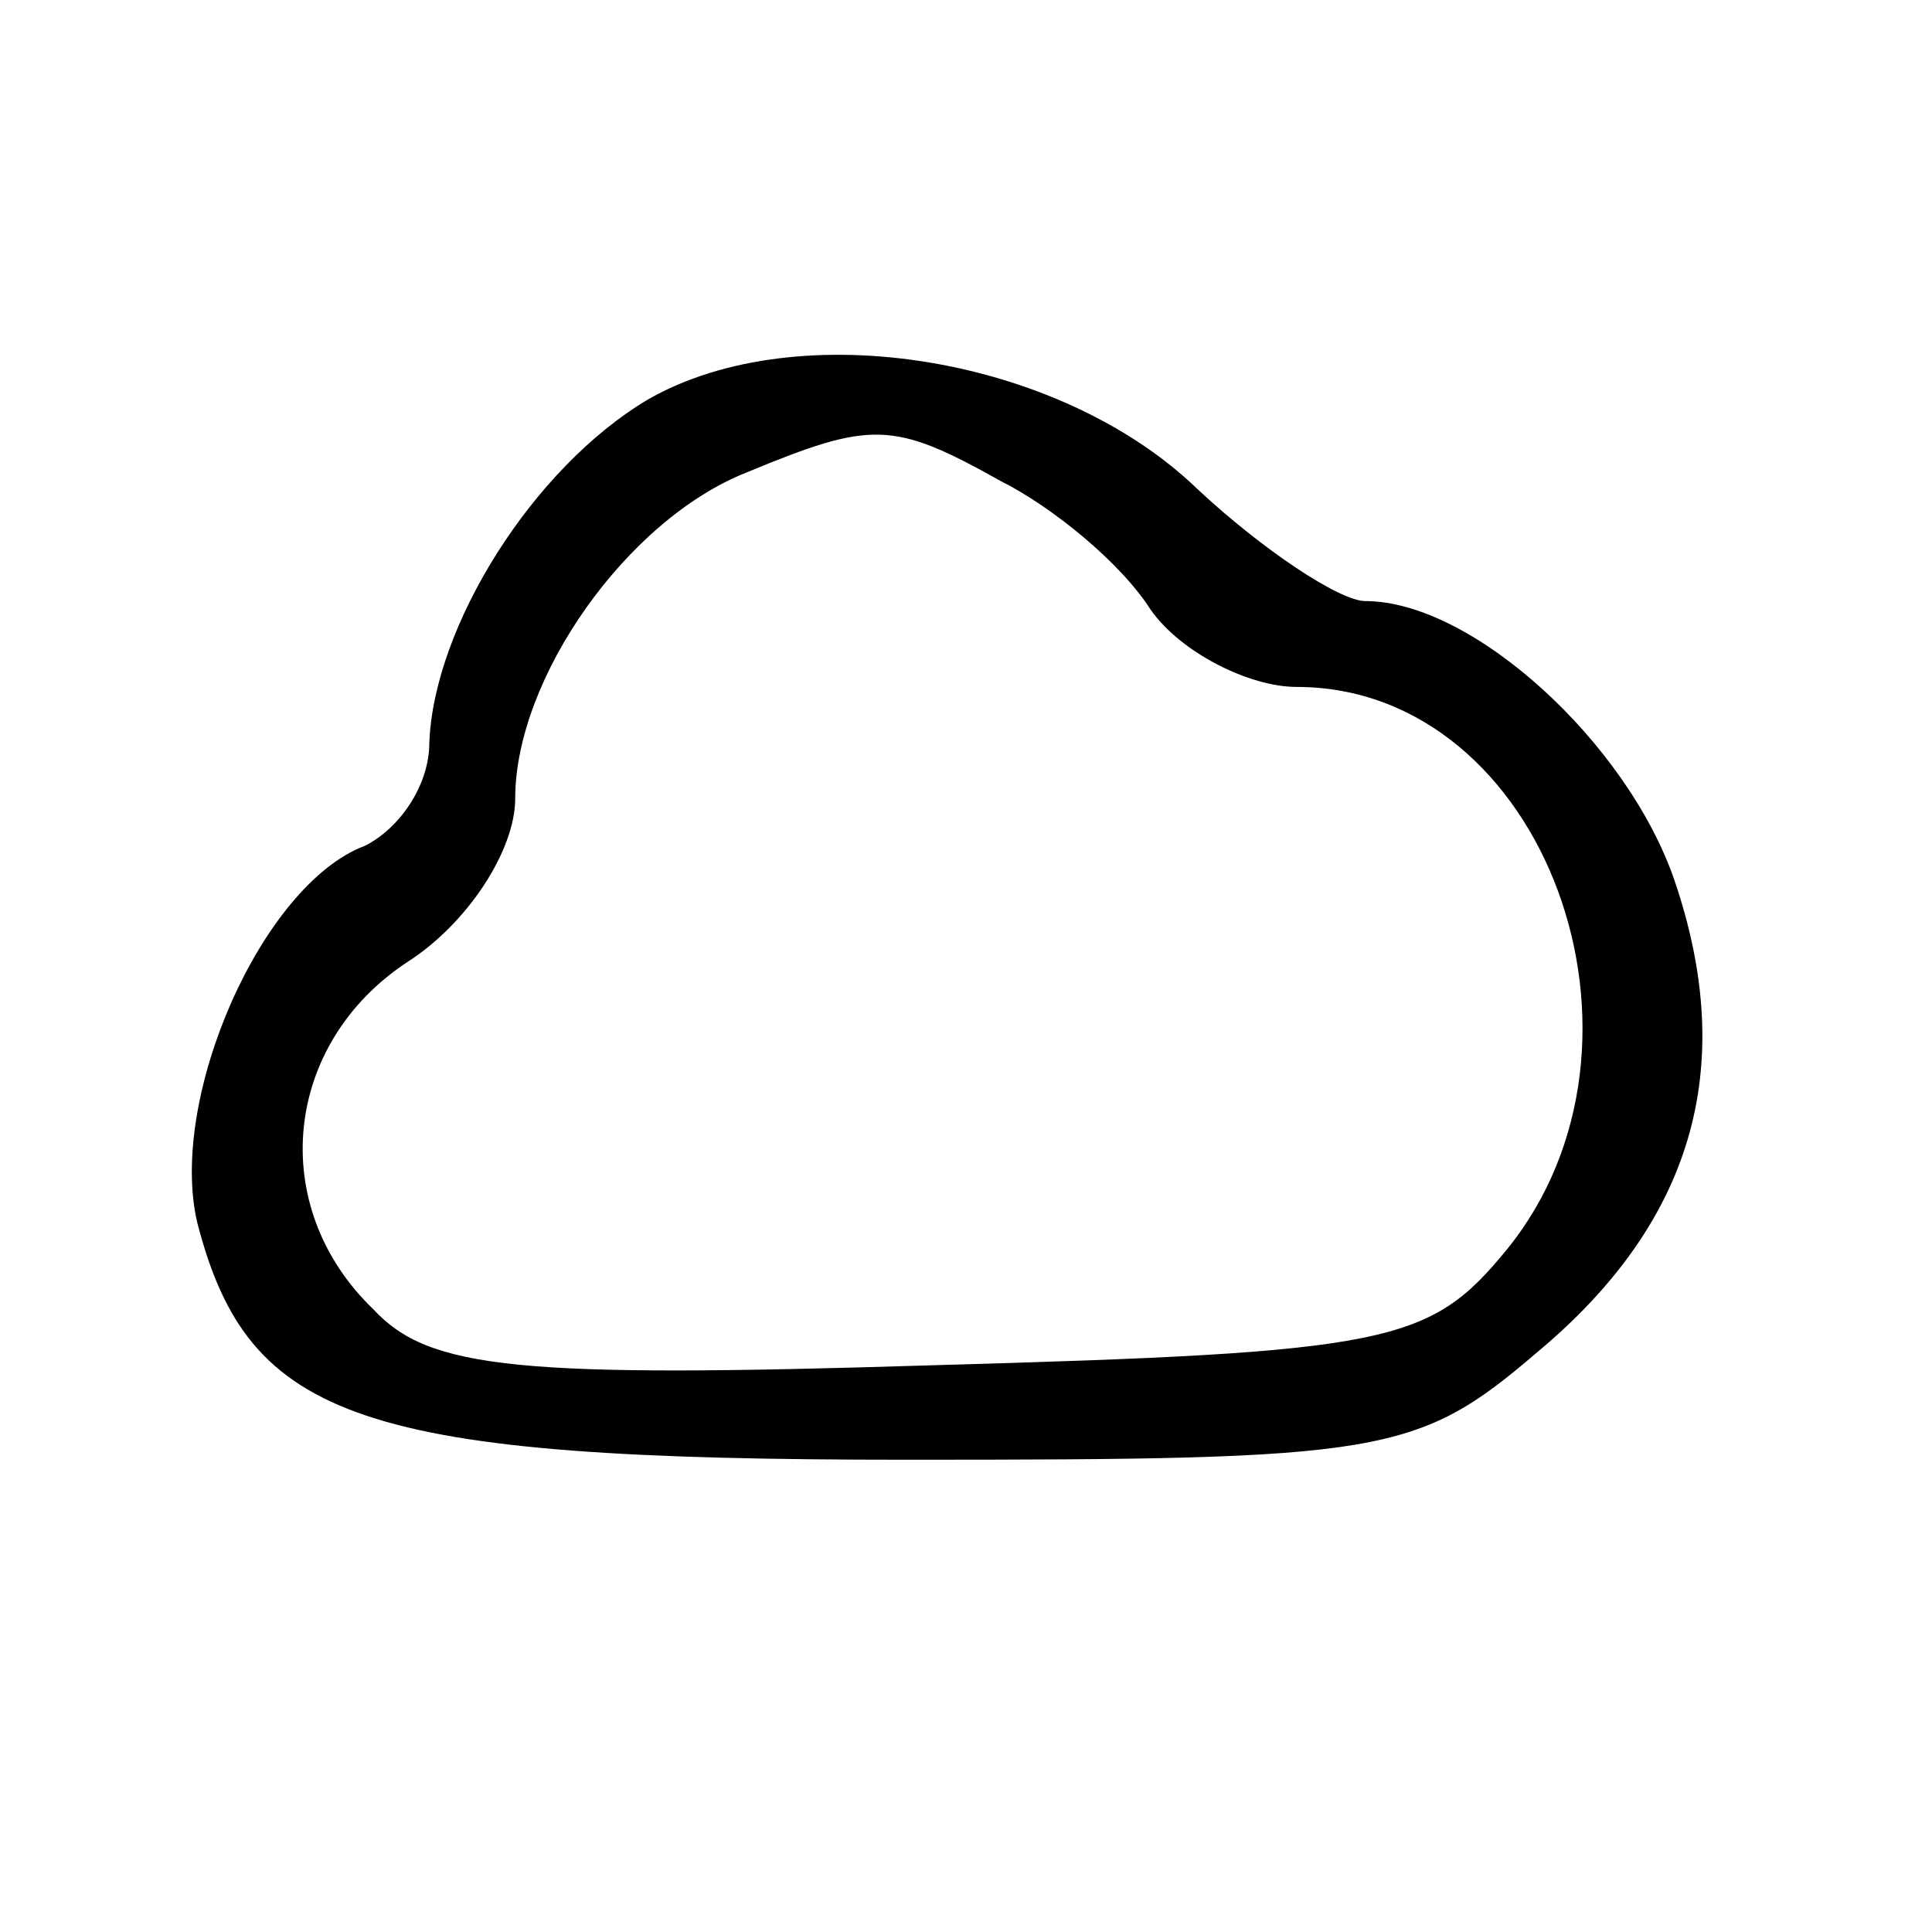 <?xml version="1.0" standalone="no"?>
<!DOCTYPE svg PUBLIC "-//W3C//DTD SVG 20010904//EN"
 "http://www.w3.org/TR/2001/REC-SVG-20010904/DTD/svg10.dtd">
<svg version="1.0" xmlns="http://www.w3.org/2000/svg"
 width="45pt" height="45pt" viewBox="0 0 45 45"
 preserveAspectRatio="xMidYMid meet">

<g transform="translate(0,45) scale(0.1,-0.1)"
fill="#000000" stroke="none">
<path d="M151 357 c-27 -16 -50 -53 -51 -80 0 -10 -7 -20 -15 -24 -24 -9 -46
-59 -39 -88 12 -46 38 -55 165 -55 111 0 119 1 147 25 36 30 47 66 32 110 -11
32 -47 65 -72 65 -6 0 -24 12 -39 26 -32 31 -93 41 -128 21z m82 -19 c12 -6
28 -19 35 -30 7 -10 23 -18 34 -18 58 0 88 -83 49 -131 -18 -22 -27 -24 -134
-27 -96 -3 -117 -1 -130 13 -25 24 -21 62 8 81 14 9 25 26 25 38 0 28 26 65
54 76 29 12 34 12 59 -2z"/>
</g>
</svg>
